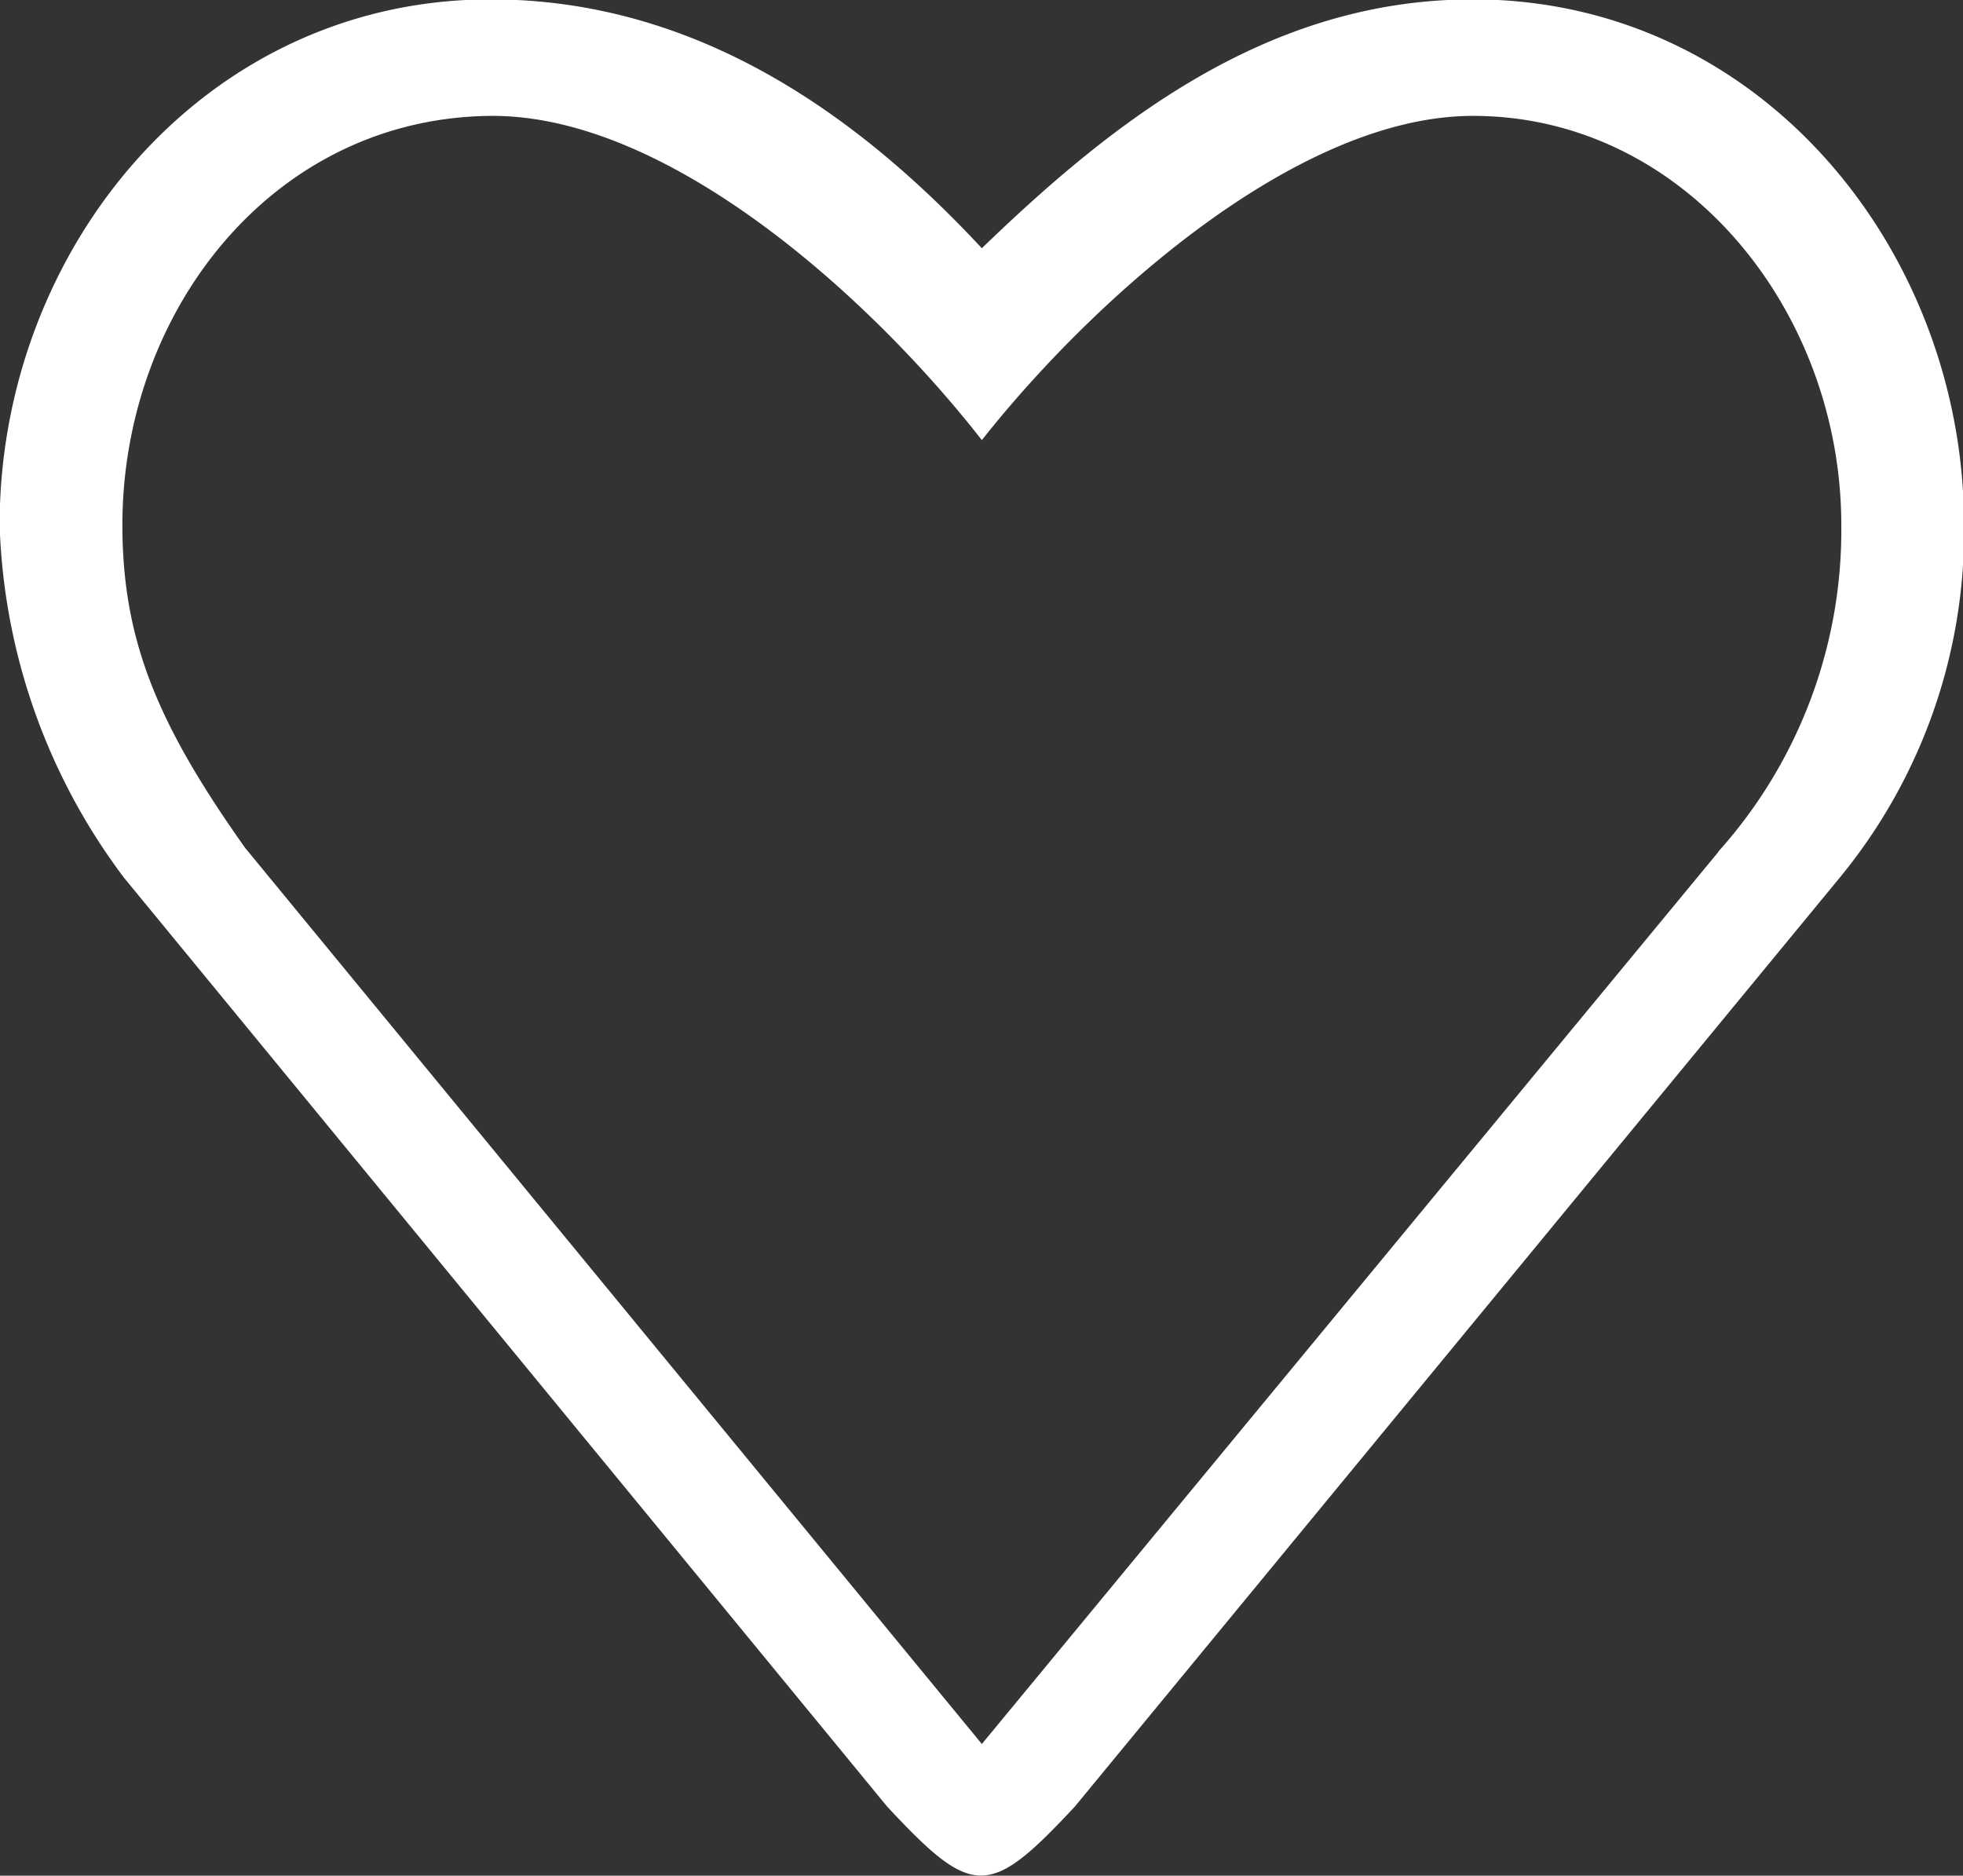 <svg xmlns="http://www.w3.org/2000/svg" width="31.001" height="29.62" viewBox="0 0 31.001 29.62">
  <rect x="0" y="0" width="31.001" height="29.62" fill="#333333" stroke="none"/>
  <defs>
    <style>
      .cls-1 {
        fill: #fff;
        fill-rule: evenodd;
      }
    </style>
  </defs>
  <path id="icon-intro.svg" class="cls-1" d="M98.2,1794.99c-3.231,0-5.676,1.92-7.756,3.93-1.981-2.13-4.525-3.93-7.756-3.93-4.551,0-7.756,3.97-7.756,8.3a9.76,9.76,0,0,0,1.964,5.57l12.054,14.67c1.353,1.45,1.608,1.45,2.961,0l12.081-14.67a8.622,8.622,0,0,0,1.964-5.57C105.951,1798.96,102.746,1794.99,98.2,1794.99Zm3.878,13.46-11.634,14.09-11.634-14.15c-1.391-1.96-1.939-3.29-1.939-5.1,0-3.38,2.38-6.43,5.817-6.46,2.827-.02,6.032,2.91,7.756,5.12,1.679-2.13,4.929-5.12,7.756-5.12,3.346,0,5.817,3.08,5.817,6.46A7.6,7.6,0,0,1,102.073,1808.45Z" transform="translate(-74.938 -1795)"/>
</svg>
